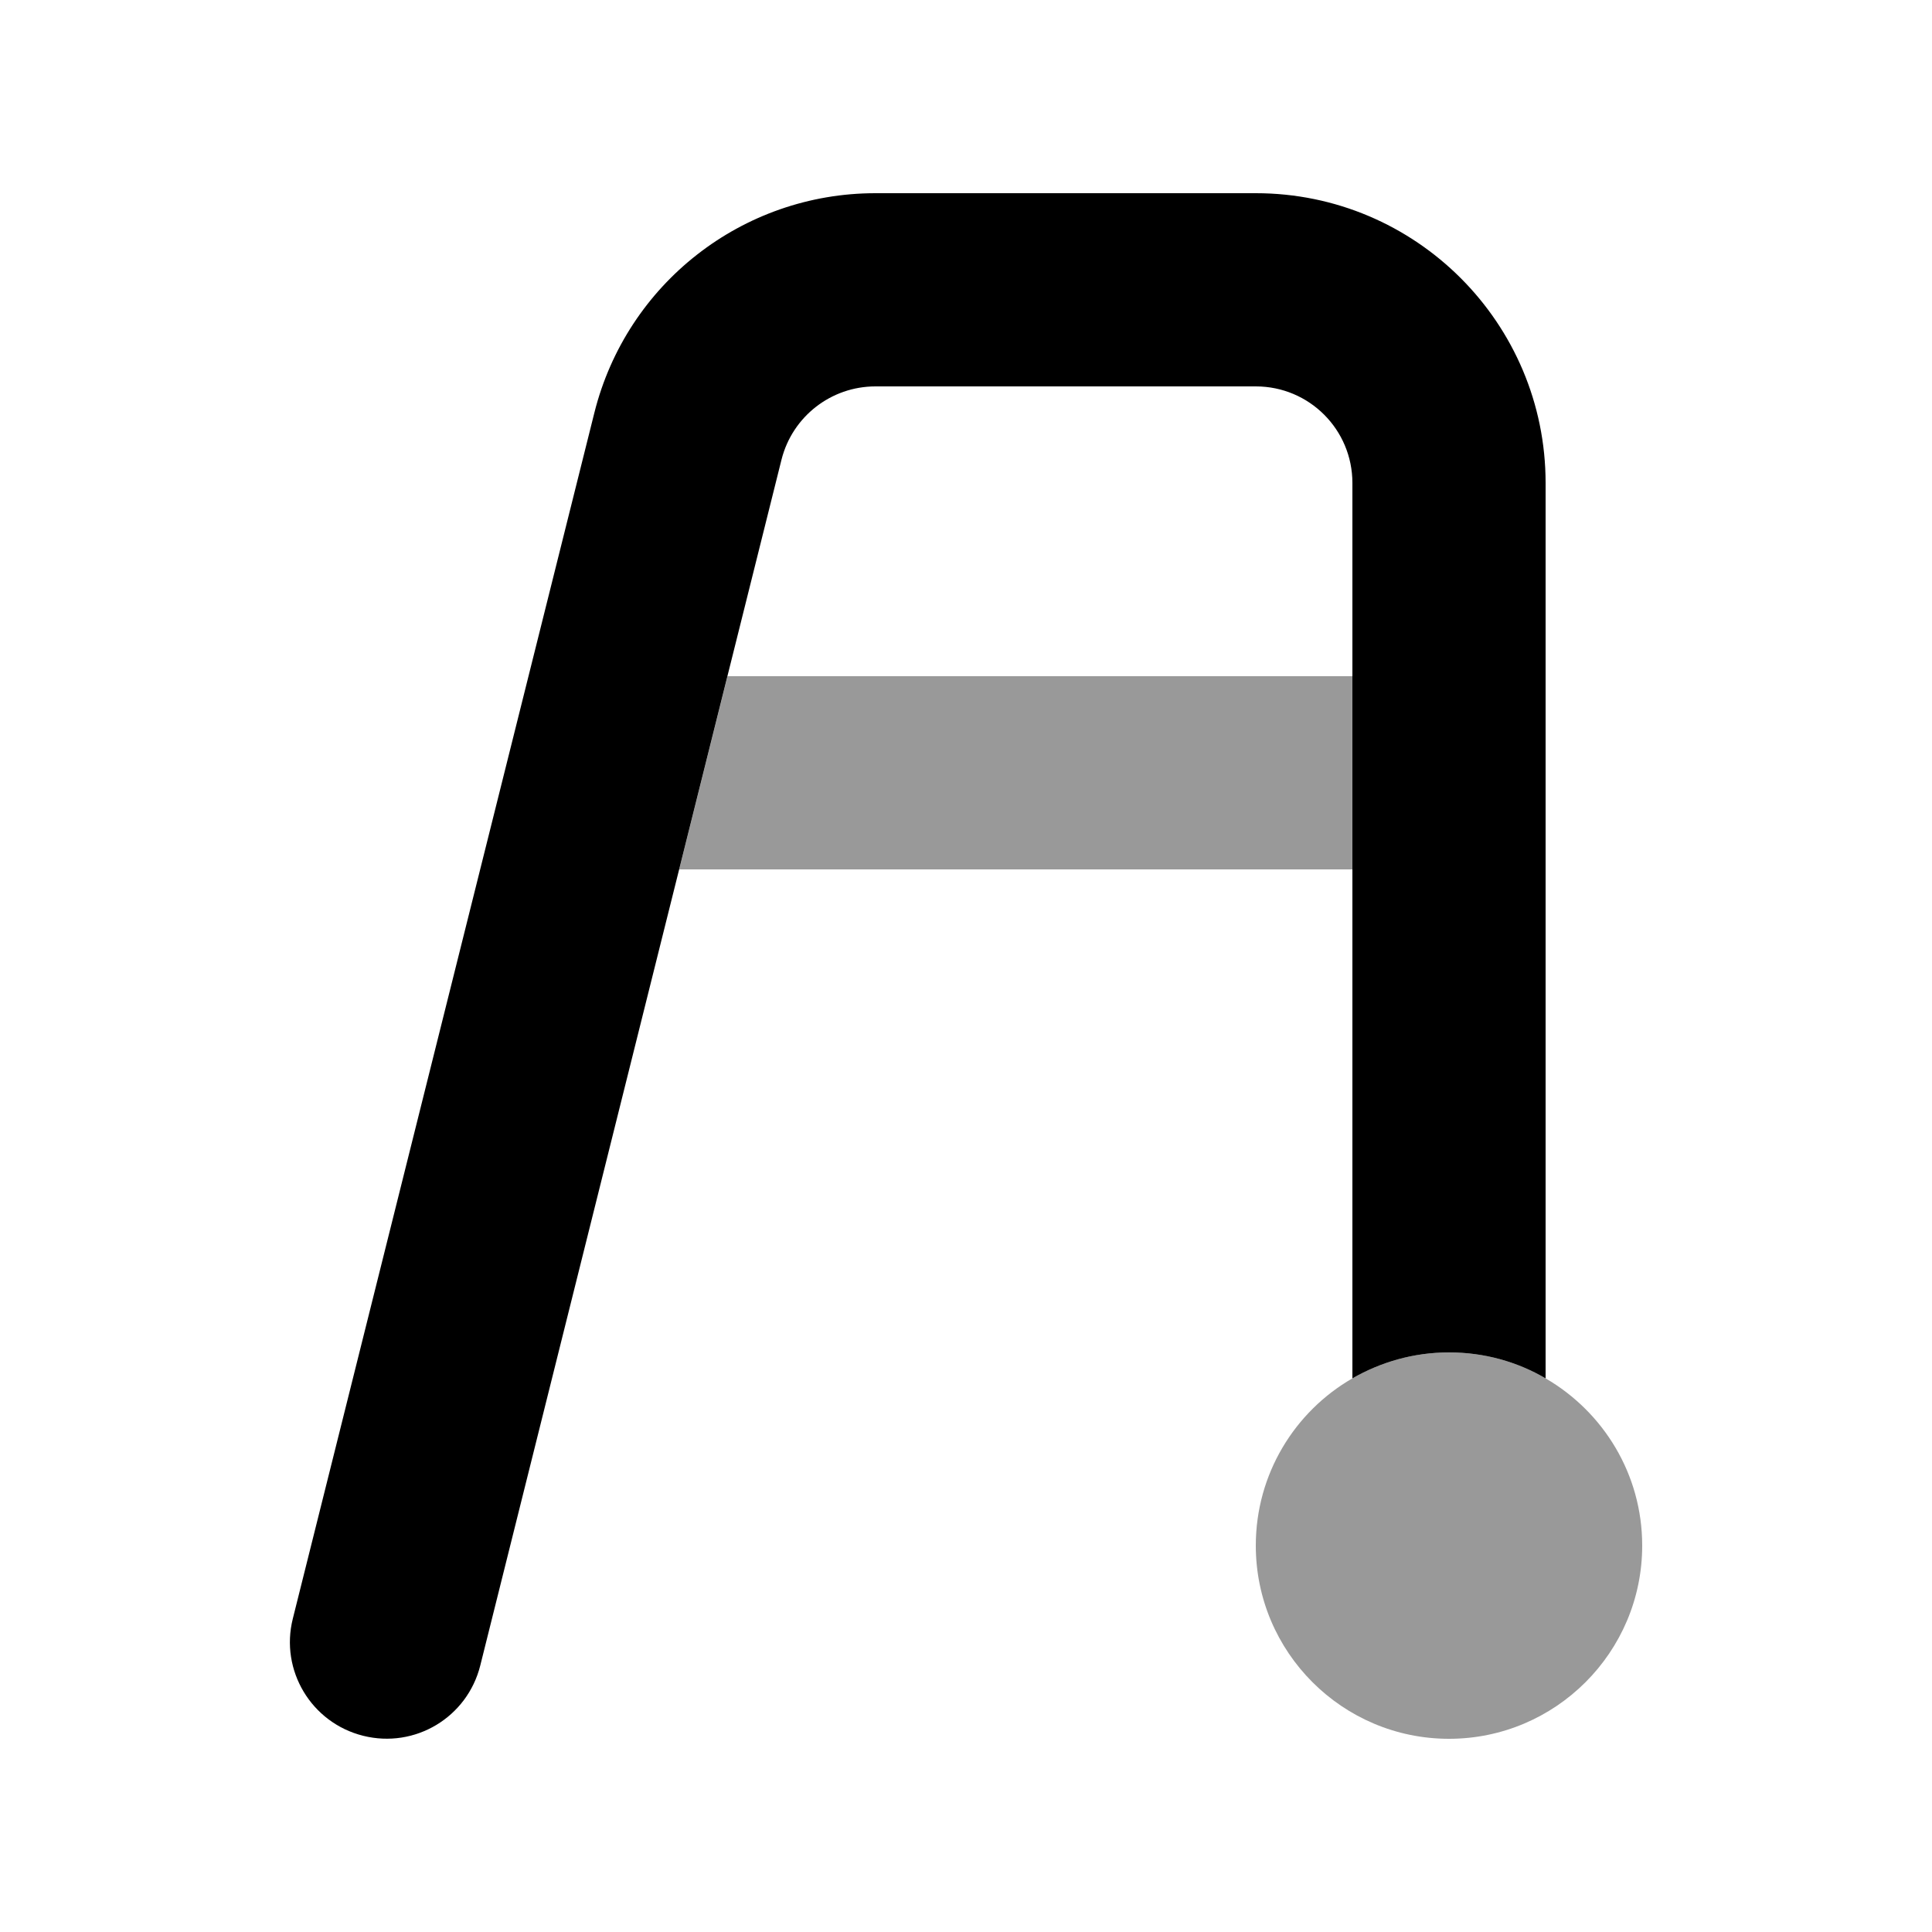 <svg xmlns="http://www.w3.org/2000/svg" viewBox="0 0 640 640"><!--! Font Awesome Pro 7.1.0 by @fontawesome - https://fontawesome.com License - https://fontawesome.com/license (Commercial License) Copyright 2025 Fonticons, Inc. --><path opacity=".4" fill="currentColor" d="M225 288L241 224L448 224L448 288L225 288zM416 512C416 488.3 428.9 467.6 448 456.6C457.4 451.2 468.3 448 480 448C491.7 448 502.6 451.1 512 456.6C531.1 467.7 544 488.3 544 512C544 547.3 515.3 576 480 576C444.7 576 416 547.3 416 512z"/><path fill="currentColor" d="M258.9 152.2C262.5 138 275.3 128 290 128L416 128C433.7 128 448 142.3 448 160L448 456.6C457.4 451.2 468.3 448 480 448C491.7 448 502.6 451.1 512 456.6L512 160C512 107 469 64 416 64L290 64C245.9 64 207.6 94 196.9 136.7L97 536.2C92.7 553.3 103.1 570.7 120.3 575C137.5 579.3 154.8 568.9 159.1 551.7L258.9 152.2z"/></svg>